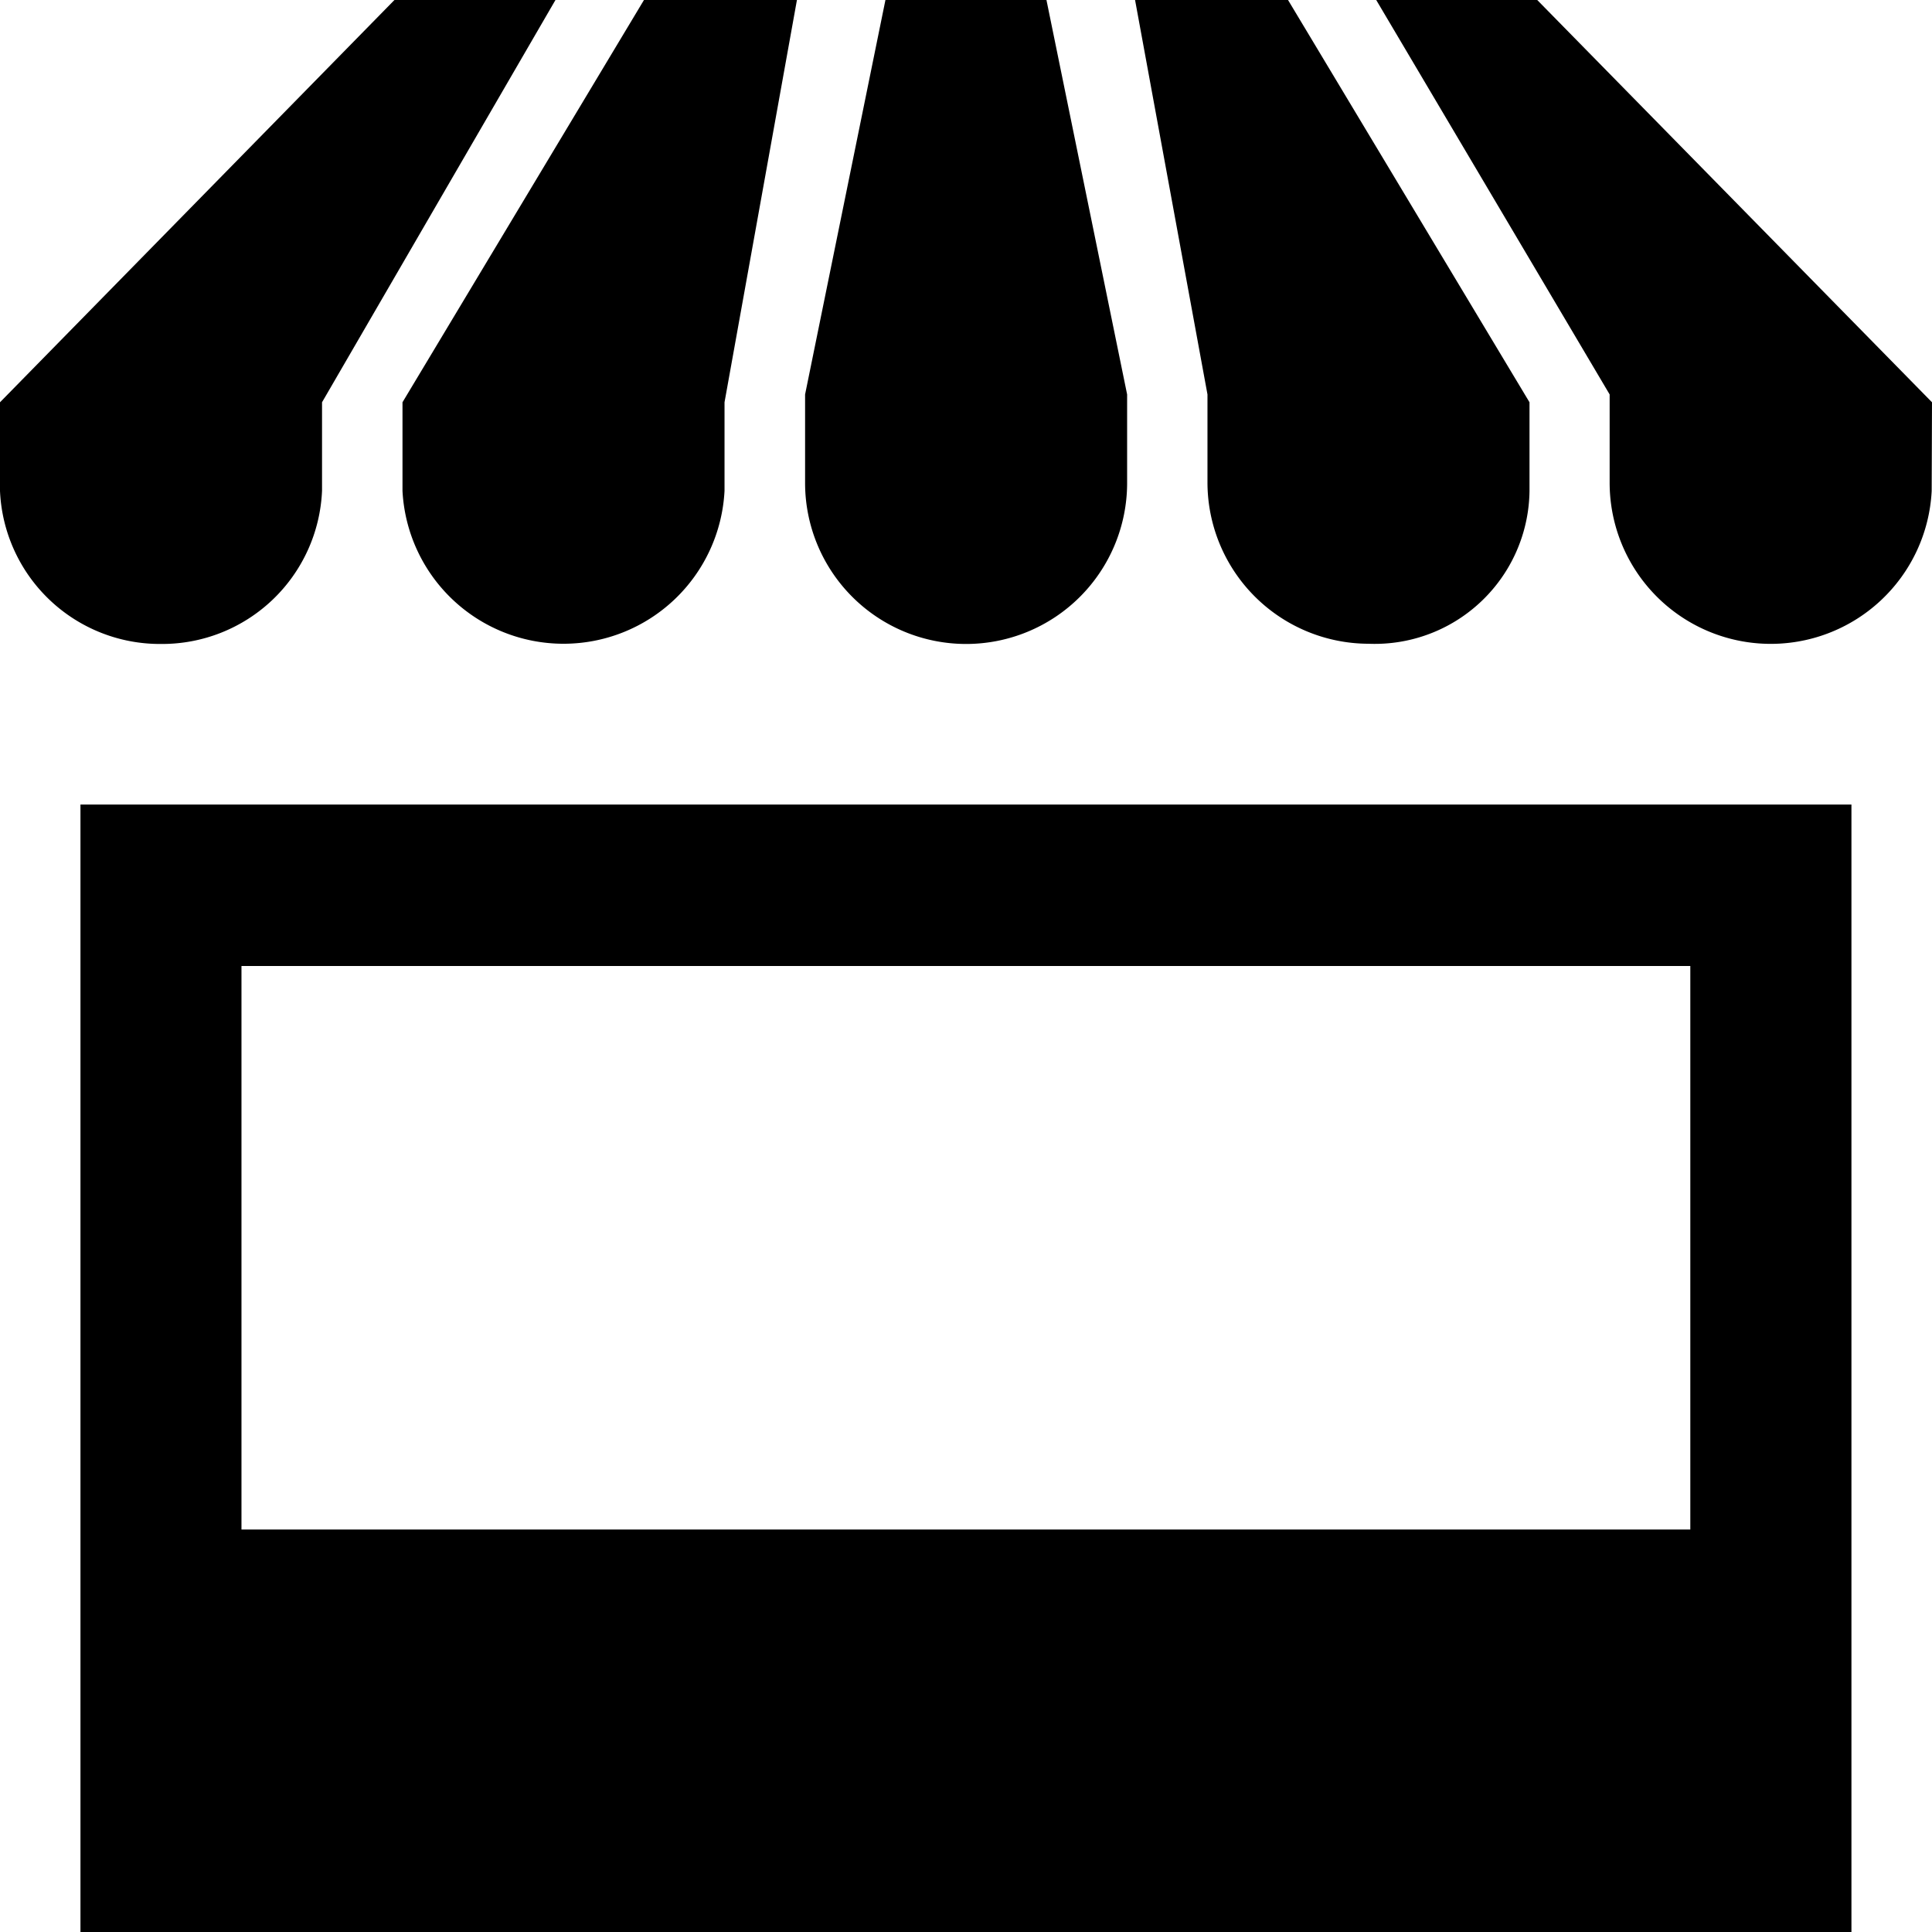 <svg xmlns="http://www.w3.org/2000/svg" width="18.25" height="18.25" viewBox="0 0 18.25 18.25">
  <path id="icon_newarr_shop" d="M7.528,0,6.844,3.8v.836a1.523,1.523,0,0,1-3.042,0V3.8L6.083,0ZM5.247,0,3.042,3.8v.836A1.512,1.512,0,0,1,1.521,6.083,1.512,1.512,0,0,1,0,4.638V3.8L3.726,0Zm13,4.638a1.522,1.522,0,0,1-3.042-.076V3.726L13,0h1.521L18.25,3.8Zm-7.6-.912v.836a1.521,1.521,0,1,1-3.042,0V3.726L8.364,0H9.885ZM12.167,0l2.281,3.8v.836a1.462,1.462,0,0,1-1.521,1.445,1.525,1.525,0,0,1-1.521-1.521V3.726L10.722,0Zm3.8,9.125v5.323H2.281V9.125ZM17.489,7.6H.76V18.25H17.489Z"/>
</svg>

